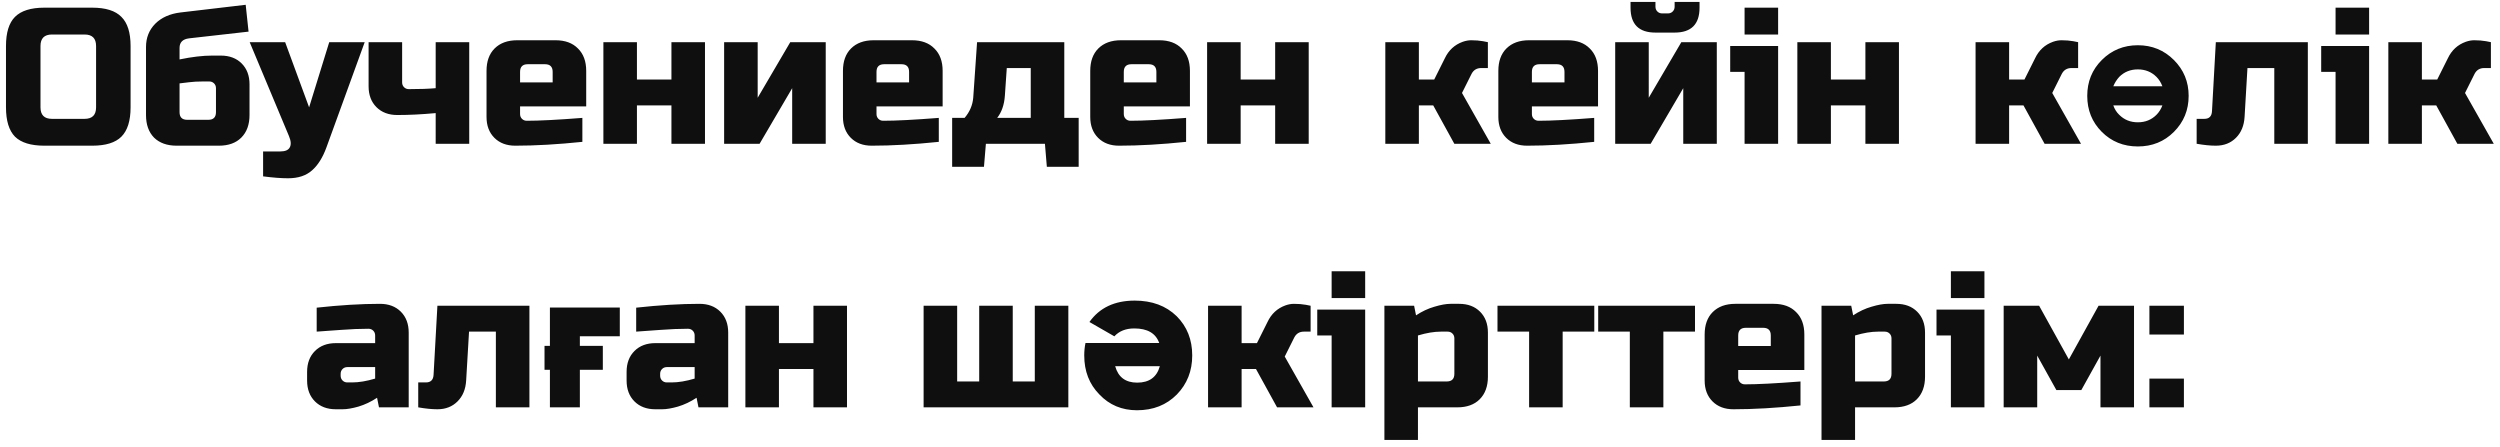 <?xml version="1.0" encoding="UTF-8"?> <svg xmlns="http://www.w3.org/2000/svg" width="313" height="56" viewBox="0 0 313 56" fill="none"><path d="M12.029 5.76C12.029 4.8 11.549 4.32 10.589 4.32H6.509C5.549 4.32 5.069 4.8 5.069 5.76V13.44C5.069 14.4 5.549 14.88 6.509 14.88H10.589C11.549 14.88 12.029 14.4 12.029 13.44V5.76ZM16.349 13.44C16.349 15.12 15.965 16.344 15.197 17.112C14.445 17.864 13.229 18.24 11.549 18.24H5.549C3.869 18.24 2.645 17.864 1.877 17.112C1.125 16.344 0.749 15.12 0.749 13.44V5.76C0.749 4.08 1.125 2.864 1.877 2.112C2.645 1.344 3.869 0.96 5.549 0.96H11.549C13.229 0.96 14.445 1.344 15.197 2.112C15.965 2.864 16.349 4.08 16.349 5.76V13.44ZM22.48 7.44C24.032 7.12 25.392 6.96 26.56 6.96H27.64C28.728 6.96 29.6 7.288 30.256 7.944C30.912 8.6 31.24 9.472 31.24 10.56V14.4C31.24 15.6 30.896 16.544 30.208 17.232C29.536 17.904 28.6 18.24 27.4 18.24H22.12C20.92 18.24 19.976 17.904 19.288 17.232C18.616 16.544 18.28 15.6 18.28 14.4V5.88C18.28 4.728 18.664 3.76 19.432 2.976C20.216 2.192 21.272 1.72 22.6 1.56L30.76 0.6L31.12 3.96L23.68 4.8C22.88 4.896 22.48 5.296 22.48 6V7.44ZM26.08 15C26.72 15 27.04 14.68 27.04 14.04V11.04C27.04 10.8 26.96 10.6 26.8 10.44C26.64 10.28 26.44 10.2 26.2 10.2H25.36C24.736 10.2 24.176 10.232 23.68 10.296C23.184 10.36 22.784 10.408 22.48 10.44V14.04C22.48 14.68 22.8 15 23.44 15H26.08ZM36.06 22.32C35.212 22.32 34.172 22.24 32.94 22.08V18.96H35.1C35.708 18.96 36.1 18.792 36.276 18.456C36.468 18.12 36.436 17.648 36.18 17.04L31.26 5.28H35.7L38.7 13.44L41.22 5.28H45.66L40.86 18.48C40.396 19.744 39.796 20.696 39.06 21.336C38.324 21.992 37.324 22.32 36.06 22.32ZM51.188 11.16C52.547 11.16 53.667 11.12 54.547 11.04V5.28H58.748V18H54.547V14.16C52.836 14.32 51.236 14.4 49.748 14.4C48.66 14.4 47.788 14.072 47.132 13.416C46.475 12.76 46.148 11.888 46.148 10.8V5.28H50.347V10.32C50.347 10.56 50.428 10.76 50.587 10.92C50.748 11.08 50.947 11.16 51.188 11.16ZM66.073 8.04C65.433 8.04 65.113 8.36 65.113 9V10.32H69.193V9C69.193 8.36 68.873 8.04 68.233 8.04H66.073ZM72.913 17.76C69.825 18.08 67.025 18.24 64.513 18.24C63.425 18.24 62.553 17.912 61.897 17.256C61.241 16.6 60.913 15.728 60.913 14.64V8.88C60.913 7.68 61.249 6.744 61.921 6.072C62.609 5.384 63.553 5.04 64.753 5.04H69.553C70.753 5.04 71.689 5.384 72.361 6.072C73.049 6.744 73.393 7.68 73.393 8.88V13.32H65.113V14.28C65.113 14.52 65.193 14.72 65.353 14.88C65.513 15.04 65.713 15.12 65.953 15.12C67.537 15.12 69.857 15 72.913 14.76V17.76ZM84.064 9.96V5.28H88.264V18H84.064V13.2H79.744V18H75.544V5.28H79.744V9.96H84.064ZM98.941 5.28H103.381V18H99.181V11.04L95.101 18H90.661V5.28H94.861V12.24L98.941 5.28ZM110.698 8.04C110.058 8.04 109.738 8.36 109.738 9V10.32H113.818V9C113.818 8.36 113.498 8.04 112.858 8.04H110.698ZM117.538 17.76C114.45 18.08 111.65 18.24 109.138 18.24C108.05 18.24 107.178 17.912 106.522 17.256C105.866 16.6 105.538 15.728 105.538 14.64V8.88C105.538 7.68 105.874 6.744 106.546 6.072C107.234 5.384 108.178 5.04 109.378 5.04H114.178C115.378 5.04 116.314 5.384 116.986 6.072C117.674 6.744 118.018 7.68 118.018 8.88V13.32H109.738V14.28C109.738 14.52 109.818 14.72 109.978 14.88C110.138 15.04 110.338 15.12 110.578 15.12C112.162 15.12 114.482 15 117.538 14.76V17.76ZM125.809 12C125.729 13.12 125.409 14.04 124.849 14.76H129.049V8.52H126.049L125.809 12ZM133.249 5.28V14.76H135.049V20.88H131.065L130.825 18H123.433L123.193 20.88H119.209V14.76H120.769C121.409 14.008 121.769 13.168 121.849 12.24L122.329 5.28H133.249ZM141.659 8.04C141.019 8.04 140.699 8.36 140.699 9V10.32H144.779V9C144.779 8.36 144.459 8.04 143.819 8.04H141.659ZM148.499 17.76C145.411 18.08 142.611 18.24 140.099 18.24C139.011 18.24 138.139 17.912 137.483 17.256C136.827 16.6 136.499 15.728 136.499 14.64V8.88C136.499 7.68 136.835 6.744 137.507 6.072C138.195 5.384 139.139 5.04 140.339 5.04H145.139C146.339 5.04 147.275 5.384 147.947 6.072C148.635 6.744 148.979 7.68 148.979 8.88V13.32H140.699V14.28C140.699 14.52 140.779 14.72 140.939 14.88C141.099 15.04 141.299 15.12 141.539 15.12C143.123 15.12 145.443 15 148.499 14.76V17.76ZM159.65 9.96V5.28H163.85V18H159.65V13.2H155.33V18H151.13V5.28H155.33V9.96H159.65ZM179.442 13.2H177.642V18H173.442V5.28H177.642V9.96H179.562L180.882 7.32C181.362 6.296 182.114 5.6 183.138 5.232C183.506 5.104 183.858 5.04 184.194 5.04C184.738 5.04 185.234 5.08 185.682 5.16L186.282 5.28V8.52H185.442C184.898 8.52 184.498 8.76 184.242 9.24L183.042 11.64L186.642 18H182.082L179.442 13.2ZM192.753 8.04C192.113 8.04 191.793 8.36 191.793 9V10.32H195.873V9C195.873 8.36 195.553 8.04 194.913 8.04H192.753ZM199.593 17.76C196.505 18.08 193.705 18.24 191.193 18.24C190.105 18.24 189.233 17.912 188.577 17.256C187.921 16.6 187.593 15.728 187.593 14.64V8.88C187.593 7.68 187.929 6.744 188.601 6.072C189.289 5.384 190.233 5.04 191.433 5.04H196.233C197.433 5.04 198.369 5.384 199.041 6.072C199.729 6.744 200.073 7.68 200.073 8.88V13.32H191.793V14.28C191.793 14.52 191.873 14.72 192.033 14.88C192.193 15.04 192.393 15.12 192.633 15.12C194.217 15.12 196.537 15 199.593 14.76V17.76ZM207.263 4.08C205.183 4.08 204.143 3.04 204.143 0.96V0.24H207.263V0.84C207.263 1.08 207.343 1.28 207.503 1.44C207.663 1.6 207.863 1.68 208.103 1.68H208.823C209.063 1.68 209.263 1.6 209.423 1.44C209.583 1.28 209.663 1.08 209.663 0.84V0.24H212.783V0.96C212.783 3.04 211.743 4.08 209.663 4.08H207.263ZM210.503 5.28H214.943V18H210.743V11.04L206.663 18H202.223V5.28H206.423V12.24L210.503 5.28ZM222.621 5.76V18H218.421V9H216.621V5.76H222.621ZM218.421 0.96H222.621V4.32H218.421V0.96ZM233.548 9.96V5.28H237.748V18H233.548V13.2H229.228V18H225.028V5.28H229.228V9.96H233.548ZM253.341 13.2H251.541V18H247.341V5.28H251.541V9.96H253.461L254.781 7.32C255.261 6.296 256.013 5.6 257.037 5.232C257.405 5.104 257.757 5.04 258.093 5.04C258.637 5.04 259.133 5.08 259.581 5.16L260.181 5.28V8.52H259.341C258.797 8.52 258.397 8.76 258.141 9.24L256.941 11.64L260.541 18H255.981L253.341 13.2ZM272.171 16.512C270.955 17.728 269.451 18.336 267.659 18.336C265.867 18.336 264.363 17.728 263.147 16.512C261.931 15.296 261.323 13.792 261.323 12C261.323 10.224 261.931 8.728 263.147 7.512C264.379 6.28 265.883 5.664 267.659 5.664C269.435 5.664 270.939 6.28 272.171 7.512C273.403 8.744 274.019 10.24 274.019 12C274.019 13.776 273.403 15.28 272.171 16.512ZM265.331 9.624C265.011 9.976 264.763 10.368 264.587 10.8H270.731C270.555 10.336 270.307 9.944 269.987 9.624C269.363 9 268.587 8.688 267.659 8.688C266.731 8.688 265.955 9 265.331 9.624ZM265.331 14.376C265.955 15 266.731 15.312 267.659 15.312C268.587 15.312 269.363 15 269.987 14.376C270.307 14.056 270.555 13.664 270.731 13.2H264.587C264.747 13.664 264.995 14.056 265.331 14.376ZM277.421 18.24C276.733 18.24 275.933 18.16 275.021 18V14.88H275.981C276.589 14.88 276.909 14.56 276.941 13.92L277.421 5.28H288.941V18H284.741V8.52H281.381L281.021 14.64C280.957 15.728 280.597 16.6 279.941 17.256C279.285 17.912 278.445 18.24 277.421 18.24ZM296.613 5.76V18H292.413V9H290.613V5.76H296.613ZM292.413 0.96H296.613V4.32H292.413V0.96ZM305.02 13.2H303.22V18H299.02V5.28H303.22V9.96H305.14L306.46 7.32C306.94 6.296 307.692 5.6 308.716 5.232C309.084 5.104 309.436 5.04 309.772 5.04C310.316 5.04 310.812 5.08 311.26 5.16L311.86 5.28V8.52H311.02C310.476 8.52 310.076 8.76 309.82 9.24L308.62 11.64L312.22 18H307.66L305.02 13.2ZM44.089 47.88C44.937 47.88 45.897 47.72 46.969 47.4V45.96H43.489C43.249 45.96 43.049 46.04 42.889 46.2C42.729 46.36 42.649 46.56 42.649 46.8V47.04C42.649 47.28 42.729 47.48 42.889 47.64C43.049 47.8 43.249 47.88 43.489 47.88H44.089ZM39.649 38.52C42.577 38.2 45.217 38.04 47.569 38.04C48.657 38.04 49.529 38.368 50.185 39.024C50.841 39.68 51.169 40.552 51.169 41.64V51H47.449L47.209 49.8C46.457 50.296 45.681 50.664 44.881 50.904C44.097 51.128 43.433 51.24 42.889 51.24H42.049C40.961 51.24 40.089 50.912 39.433 50.256C38.777 49.6 38.449 48.728 38.449 47.64V46.56C38.449 45.472 38.777 44.6 39.433 43.944C40.089 43.288 40.961 42.96 42.049 42.96H46.969V42C46.969 41.76 46.889 41.56 46.729 41.4C46.569 41.24 46.369 41.16 46.129 41.16C45.089 41.16 43.937 41.208 42.673 41.304C41.425 41.4 40.417 41.472 39.649 41.52V38.52ZM54.763 51.24C54.075 51.24 53.275 51.16 52.363 51V47.88H53.323C53.931 47.88 54.251 47.56 54.283 46.92L54.763 38.28H66.283V51H62.083V41.52H58.723L58.363 47.64C58.299 48.728 57.939 49.6 57.283 50.256C56.627 50.912 55.787 51.24 54.763 51.24ZM68.174 43.3H68.849V38.5H77.599V42.1H72.599V43.3H75.474V46.3H72.599V51H68.849V46.3H68.174V43.3ZM84.09 47.88C84.938 47.88 85.898 47.72 86.97 47.4V45.96H83.49C83.25 45.96 83.05 46.04 82.89 46.2C82.73 46.36 82.65 46.56 82.65 46.8V47.04C82.65 47.28 82.73 47.48 82.89 47.64C83.05 47.8 83.25 47.88 83.49 47.88H84.09ZM79.65 38.52C82.578 38.2 85.218 38.04 87.57 38.04C88.658 38.04 89.53 38.368 90.186 39.024C90.842 39.68 91.17 40.552 91.17 41.64V51H87.45L87.21 49.8C86.458 50.296 85.682 50.664 84.882 50.904C84.098 51.128 83.434 51.24 82.89 51.24H82.05C80.962 51.24 80.09 50.912 79.434 50.256C78.778 49.6 78.45 48.728 78.45 47.64V46.56C78.45 45.472 78.778 44.6 79.434 43.944C80.09 43.288 80.962 42.96 82.05 42.96H86.97V42C86.97 41.76 86.89 41.56 86.73 41.4C86.57 41.24 86.37 41.16 86.13 41.16C85.09 41.16 83.938 41.208 82.674 41.304C81.426 41.4 80.418 41.472 79.65 41.52V38.52ZM101.844 42.96V38.28H106.044V51H101.844V46.2H97.523V51H93.323V38.28H97.523V42.96H101.844ZM115.636 51V38.28H119.836V47.76H122.596V38.28H126.796V47.76H129.556V38.28H133.756V51H115.636ZM145.133 42.94C144.7 41.727 143.66 41.12 142.013 41.12C140.956 41.12 140.124 41.449 139.517 42.108L136.397 40.314C137.663 38.529 139.552 37.636 142.065 37.636C144.232 37.636 145.983 38.286 147.317 39.586C148.617 40.886 149.267 42.524 149.267 44.5C149.267 46.441 148.626 48.071 147.343 49.388C146.043 50.705 144.379 51.364 142.351 51.364C140.462 51.364 138.893 50.705 137.645 49.388C136.38 48.105 135.747 46.476 135.747 44.5C135.747 43.963 135.799 43.443 135.903 42.94H145.133ZM139.621 45.852C140.003 47.221 140.921 47.906 142.377 47.906C143.885 47.906 144.83 47.221 145.211 45.852H139.621ZM157.249 46.2H155.449V51H151.249V38.28H155.449V42.96H157.369L158.689 40.32C159.169 39.296 159.921 38.6 160.945 38.232C161.313 38.104 161.665 38.04 162.001 38.04C162.545 38.04 163.041 38.08 163.489 38.16L164.089 38.28V41.52H163.249C162.705 41.52 162.305 41.76 162.049 42.24L160.849 44.64L164.449 51H159.889L157.249 46.2ZM170.92 38.76V51H166.72V42H164.92V38.76H170.92ZM166.72 33.96H170.92V37.32H166.72V33.96ZM180.407 41.52C179.559 41.52 178.599 41.68 177.527 42V47.76H181.127C181.767 47.76 182.087 47.44 182.087 46.8V42.36C182.087 42.12 182.007 41.92 181.847 41.76C181.687 41.6 181.487 41.52 181.247 41.52H180.407ZM177.527 51V55.08H173.327V38.28H177.047L177.287 39.48C178.039 38.984 178.807 38.624 179.591 38.4C180.391 38.16 181.063 38.04 181.607 38.04H182.687C183.775 38.04 184.647 38.368 185.303 39.024C185.959 39.68 186.287 40.552 186.287 41.64V47.16C186.287 48.36 185.943 49.304 185.255 49.992C184.583 50.664 183.647 51 182.447 51H177.527ZM195.645 41.52V51H191.445V41.52H187.485V38.28H199.605V41.52H195.645ZM208.254 41.52V51H204.054V41.52H200.094V38.28H212.214V41.52H208.254ZM218.583 41.04C217.943 41.04 217.623 41.36 217.623 42V43.32H221.703V42C221.703 41.36 221.383 41.04 220.743 41.04H218.583ZM225.423 50.76C222.335 51.08 219.535 51.24 217.023 51.24C215.935 51.24 215.063 50.912 214.407 50.256C213.751 49.6 213.423 48.728 213.423 47.64V41.88C213.423 40.68 213.759 39.744 214.431 39.072C215.119 38.384 216.063 38.04 217.263 38.04H222.063C223.263 38.04 224.199 38.384 224.871 39.072C225.559 39.744 225.903 40.68 225.903 41.88V46.32H217.623V47.28C217.623 47.52 217.703 47.72 217.863 47.88C218.023 48.04 218.223 48.12 218.463 48.12C220.047 48.12 222.367 48 225.423 47.76V50.76ZM235.134 41.52C234.286 41.52 233.326 41.68 232.254 42V47.76H235.854C236.494 47.76 236.814 47.44 236.814 46.8V42.36C236.814 42.12 236.734 41.92 236.574 41.76C236.414 41.6 236.214 41.52 235.974 41.52H235.134ZM232.254 51V55.08H228.054V38.28H231.774L232.014 39.48C232.766 38.984 233.534 38.624 234.318 38.4C235.118 38.16 235.79 38.04 236.334 38.04H237.414C238.502 38.04 239.374 38.368 240.03 39.024C240.686 39.68 241.014 40.552 241.014 41.64V47.16C241.014 48.36 240.67 49.304 239.982 49.992C239.31 50.664 238.374 51 237.174 51H232.254ZM248.451 38.76V51H244.251V42H242.451V38.76H248.451ZM244.251 33.96H248.451V37.32H244.251V33.96ZM260.579 48.84H257.459L255.059 44.52V51H250.859V38.28H255.299L259.019 45L262.739 38.28H267.179V51H262.979V44.52L260.579 48.84ZM269.105 47.4H273.425V51H269.105V47.4ZM269.105 38.28H273.425V41.88H269.105V38.28Z" fill="#0F0F0F"></path></svg> 
